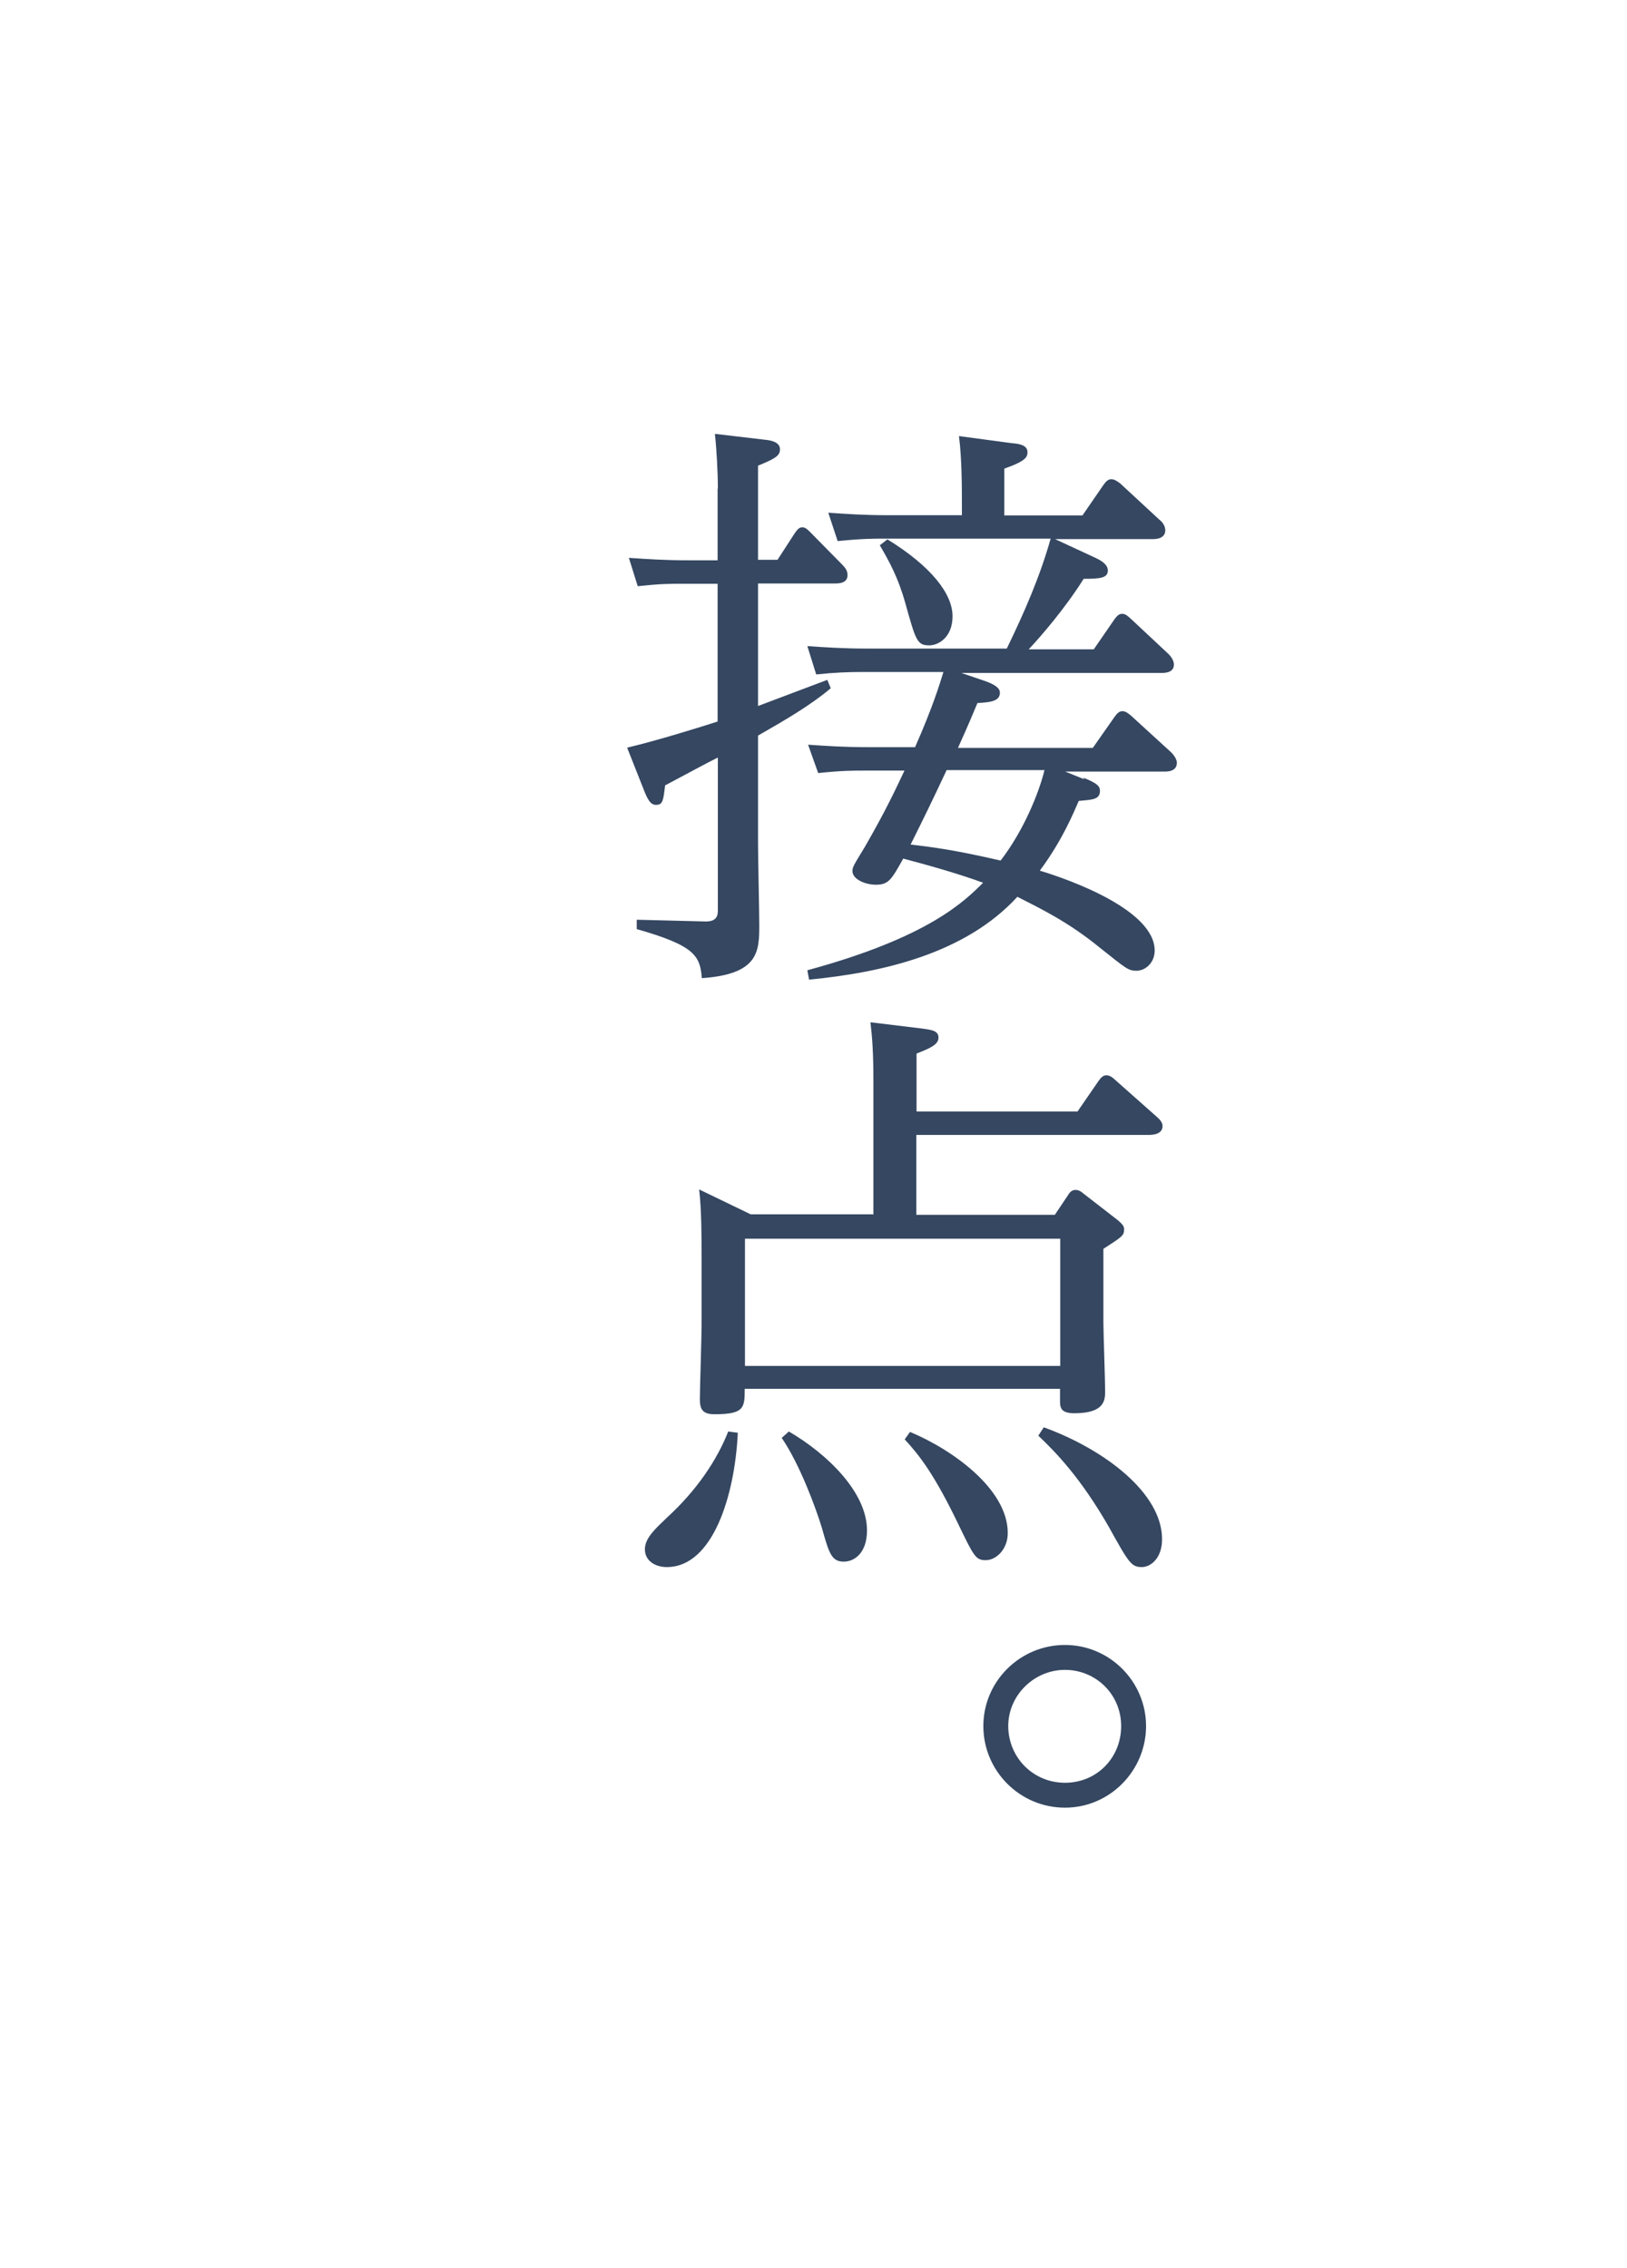 <svg height="92" viewBox="0 0 66 92" width="66" xmlns="http://www.w3.org/2000/svg"><path d="m29.12 19.81c0-.65-.05-1.58-.12-2.21l2.04.24c.24.02.6.1.6.38 0 .24-.12.36-.89.67v3.82h.79l.7-1.08c.1-.14.17-.24.31-.24.12 0 .22.1.31.19l1.3 1.32c.14.14.22.26.22.43 0 .34-.36.34-.53.34h-3.1v4.97c.46-.17 2.4-.91 2.81-1.06l.14.34c-.86.72-1.87 1.3-2.95 1.92v4.42c0 .5.05 2.76.05 3.24 0 1.08 0 2.02-2.33 2.18-.07-.91-.29-1.32-2.64-1.99v-.38l2.76.07c.53.02.53-.29.53-.48v-6.17c-.67.34-.82.43-2.14 1.13-.07.62-.1.79-.36.79-.1 0-.26 0-.46-.5l-.72-1.82c1.3-.31 2.98-.84 3.67-1.06v-5.59h-1.34c-.65 0-.96 0-1.9.1l-.36-1.15c.74.05 1.46.1 2.42.1h1.18v-2.9zm14.83 11.74c.55.22.67.34.67.53 0 .36-.31.36-.86.41-.19.43-.65 1.58-1.58 2.83 1.27.38 4.66 1.61 4.66 3.24 0 .5-.38.82-.74.82-.34 0-.43-.1-1.49-.94-1.3-1.06-2.4-1.58-3.34-2.06-2.11 2.3-5.45 3.07-8.45 3.36l-.07-.38c4.94-1.34 6.38-2.81 7.13-3.55-1.03-.38-2.33-.74-3.24-.98-.46.82-.58 1.06-1.1 1.06-.48 0-.96-.24-.96-.55 0-.17.05-.24.5-.98.86-1.49 1.27-2.38 1.61-3.1h-1.63c-.46 0-.91 0-1.87.1l-.41-1.15c.74.05 1.46.1 2.42.1h1.92c.72-1.63 1.01-2.59 1.15-3.05h-3.26c-.6 0-1.15.02-1.9.1l-.36-1.15c.74.05 1.46.1 2.4.1h5.69c.7-1.44 1.34-2.9 1.78-4.46h-6.74c-.46 0-.91 0-1.9.1l-.38-1.15c.74.05 1.46.1 2.4.1h3.02v-.43c0-.6 0-1.9-.12-2.78l2.16.29c.26.02.62.07.62.36 0 .19-.05.36-.94.67v1.9h3.17l.86-1.25c.1-.14.19-.22.31-.22.14 0 .26.1.36.17l1.61 1.49c.1.07.22.24.22.41 0 .36-.41.36-.53.36h-3.94l1.66.77c.36.17.48.34.48.5 0 .31-.31.34-.98.34-.74 1.18-1.73 2.33-2.23 2.86h2.64l.84-1.22c.1-.14.19-.22.31-.22.14 0 .24.1.34.19l1.54 1.44c.07.07.22.24.22.43 0 .34-.38.34-.53.34h-8.09l.91.31c.65.22.65.41.65.5 0 .36-.46.38-.91.41-.5 1.2-.58 1.34-.79 1.82h5.47l.89-1.27c.1-.14.19-.22.31-.22s.22.07.36.19l1.63 1.49s.22.22.22.41c0 .36-.38.36-.5.36h-4.03l.77.31zm-7.95-9.67c1.78 1.1 2.64 2.21 2.64 3.12 0 .86-.58 1.18-.94 1.18-.5 0-.55-.19-.98-1.73-.29-1.03-.65-1.68-1.03-2.33zm2.4 9.36c-.65 1.39-.89 1.87-1.46 3.02.86.1 1.8.22 3.65.65.94-1.22 1.56-2.76 1.78-3.67h-3.96zm-8.47 26.88c-.12 2.54-1.01 5.45-2.88 5.45-.48 0-.89-.26-.89-.72s.43-.84.91-1.3c1.2-1.1 2.02-2.33 2.47-3.48l.38.05zm5.5-8.83v-5.42c0-1.22-.05-1.8-.12-2.4l2.14.26c.31.05.62.07.62.36s-.34.43-.89.65v2.35h6.53l.86-1.25c.1-.14.19-.22.31-.22s.24.07.36.19l1.68 1.49c.14.12.24.24.24.38 0 .36-.46.36-.58.36h-9.41v3.24h5.62l.55-.82c.07-.12.17-.19.29-.19s.24.07.31.14l1.42 1.1c.19.17.24.24.24.36 0 .26-.1.31-.84.79v3.02c0 .38.07 2.3.07 2.74 0 .36 0 .91-1.25.91-.58 0-.58-.26-.58-.53v-.46h-12.79c0 .77-.02 1.03-1.22 1.03-.46 0-.6-.17-.6-.6s.07-2.54.07-3.02v-2.74c0-.72 0-1.97-.1-2.76l2.09 1.01h4.97zm-5.21.96v5.16h12.79v-5.16zm1.78 7.82c1.56.91 3.17 2.47 3.17 4.01 0 .94-.53 1.27-.94 1.27-.5 0-.6-.34-.89-1.37-.24-.79-.89-2.57-1.63-3.65zm4.92.02c1.68.7 3.96 2.3 3.96 4.1 0 .67-.48 1.1-.89 1.1s-.48-.14-1.13-1.49c-.96-1.99-1.56-2.76-2.16-3.41l.22-.31zm5.42-.19c2.45.89 4.8 2.66 4.8 4.54 0 .77-.46 1.13-.82 1.13-.43 0-.53-.17-1.34-1.63-1.13-1.97-2.14-3.02-2.86-3.7zm4.15 12.12c0 1.8-1.46 3.31-3.29 3.31s-3.31-1.49-3.31-3.31 1.49-3.29 3.31-3.29 3.29 1.49 3.29 3.29zm-5.59 0c0 1.27 1.01 2.3 2.3 2.3s2.28-1.01 2.28-2.3-1.03-2.28-2.28-2.28-2.3 1.03-2.3 2.28z" fill="#354761"/></svg>